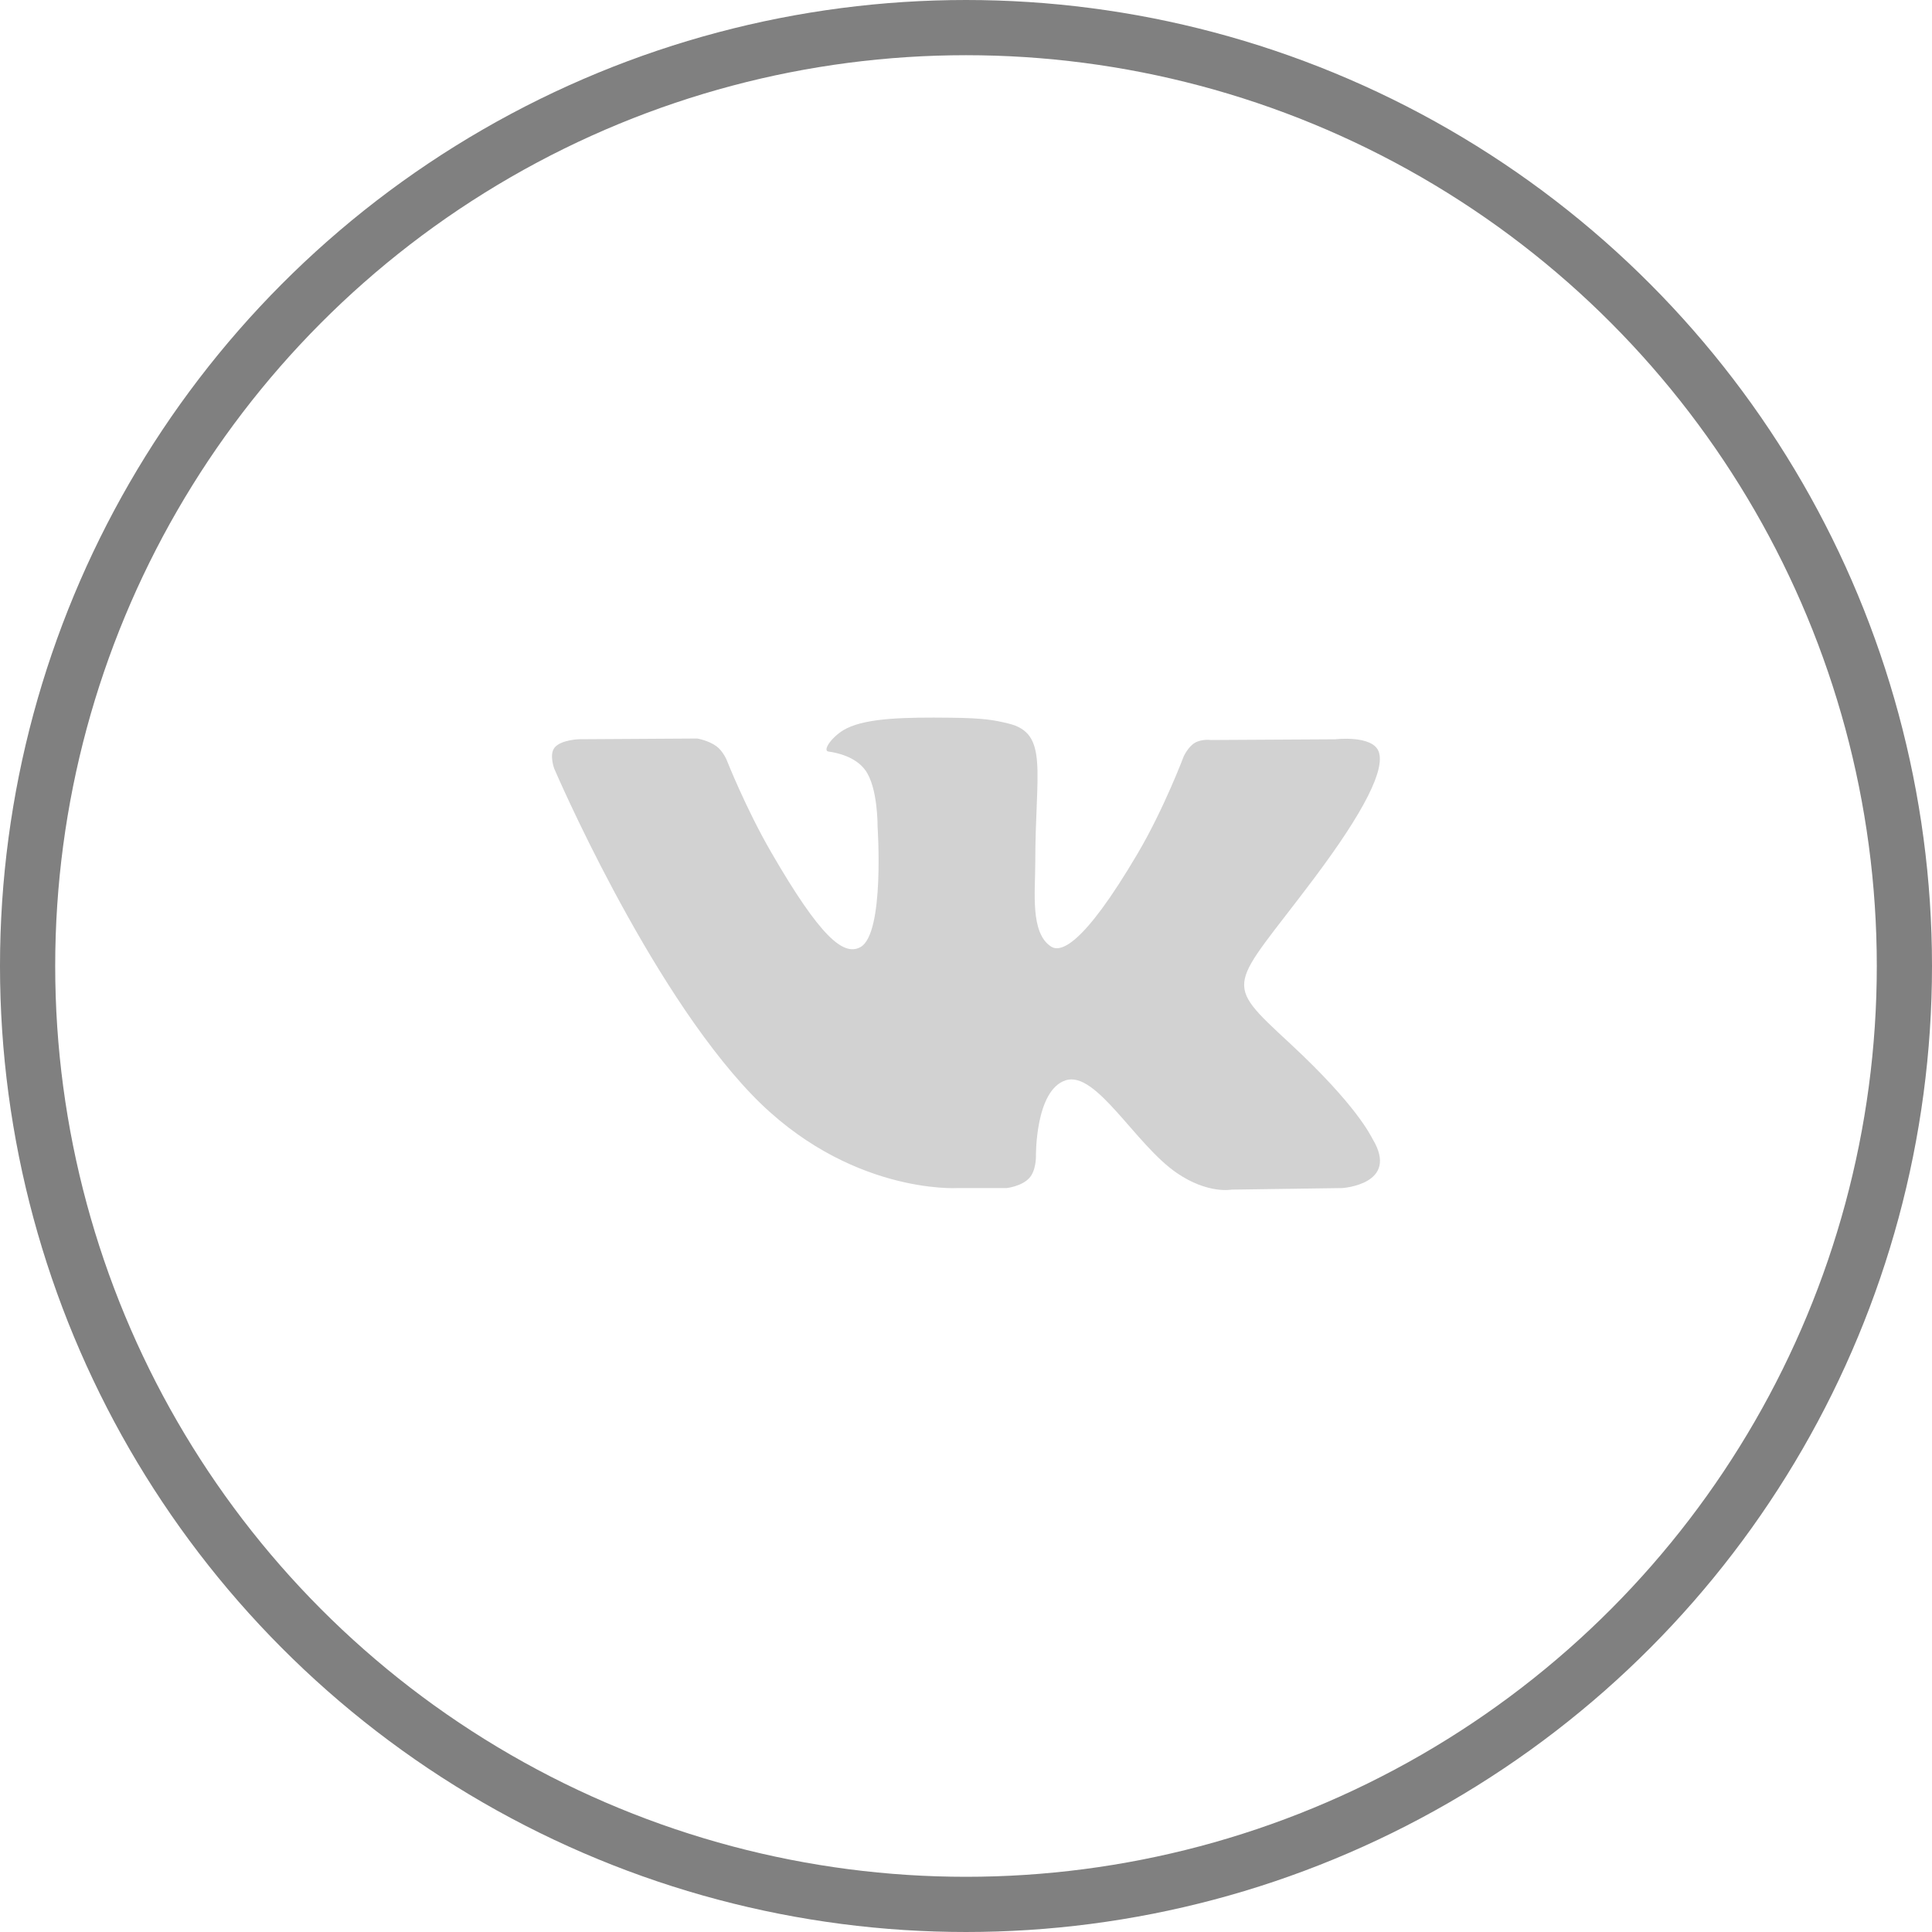 <?xml version="1.0" encoding="UTF-8"?> <svg xmlns="http://www.w3.org/2000/svg" width="35" height="35" viewBox="0 0 35 35" fill="none"> <circle cx="17.5" cy="17.5" r="17" stroke="#808080"></circle> <path d="M24.866 20.634C24.826 20.566 24.577 20.024 23.377 18.91C22.12 17.744 22.289 17.934 23.802 15.917C24.724 14.689 25.092 13.939 24.977 13.618C24.867 13.312 24.189 13.393 24.189 13.393L21.936 13.406C21.936 13.406 21.769 13.383 21.644 13.458C21.523 13.531 21.445 13.7 21.445 13.7C21.445 13.7 21.088 14.65 20.612 15.458C19.608 17.164 19.205 17.254 19.041 17.148C18.66 16.901 18.755 16.156 18.755 15.627C18.755 13.974 19.006 13.285 18.267 13.107C18.021 13.048 17.841 13.008 17.214 13.002C16.409 12.993 15.728 13.005 15.342 13.193C15.086 13.319 14.888 13.599 15.009 13.615C15.158 13.635 15.495 13.706 15.674 13.95C15.906 14.264 15.898 14.971 15.898 14.971C15.898 14.971 16.031 16.916 15.587 17.158C15.283 17.324 14.865 16.986 13.97 15.438C13.511 14.646 13.165 13.769 13.165 13.769C13.165 13.769 13.098 13.606 12.979 13.519C12.835 13.413 12.632 13.379 12.632 13.379L10.489 13.392C10.489 13.392 10.167 13.401 10.049 13.541C9.944 13.666 10.04 13.923 10.04 13.923C10.04 13.923 11.719 17.848 13.618 19.828C15.361 21.642 17.34 21.523 17.34 21.523H18.236C18.236 21.523 18.507 21.493 18.645 21.343C18.772 21.207 18.767 20.95 18.767 20.95C18.767 20.95 18.75 19.747 19.308 19.57C19.859 19.395 20.566 20.732 21.315 21.247C21.881 21.636 22.311 21.551 22.311 21.551L24.315 21.523C24.315 21.523 25.363 21.458 24.866 20.634Z" fill="#D2D2D2"></path> </svg> 